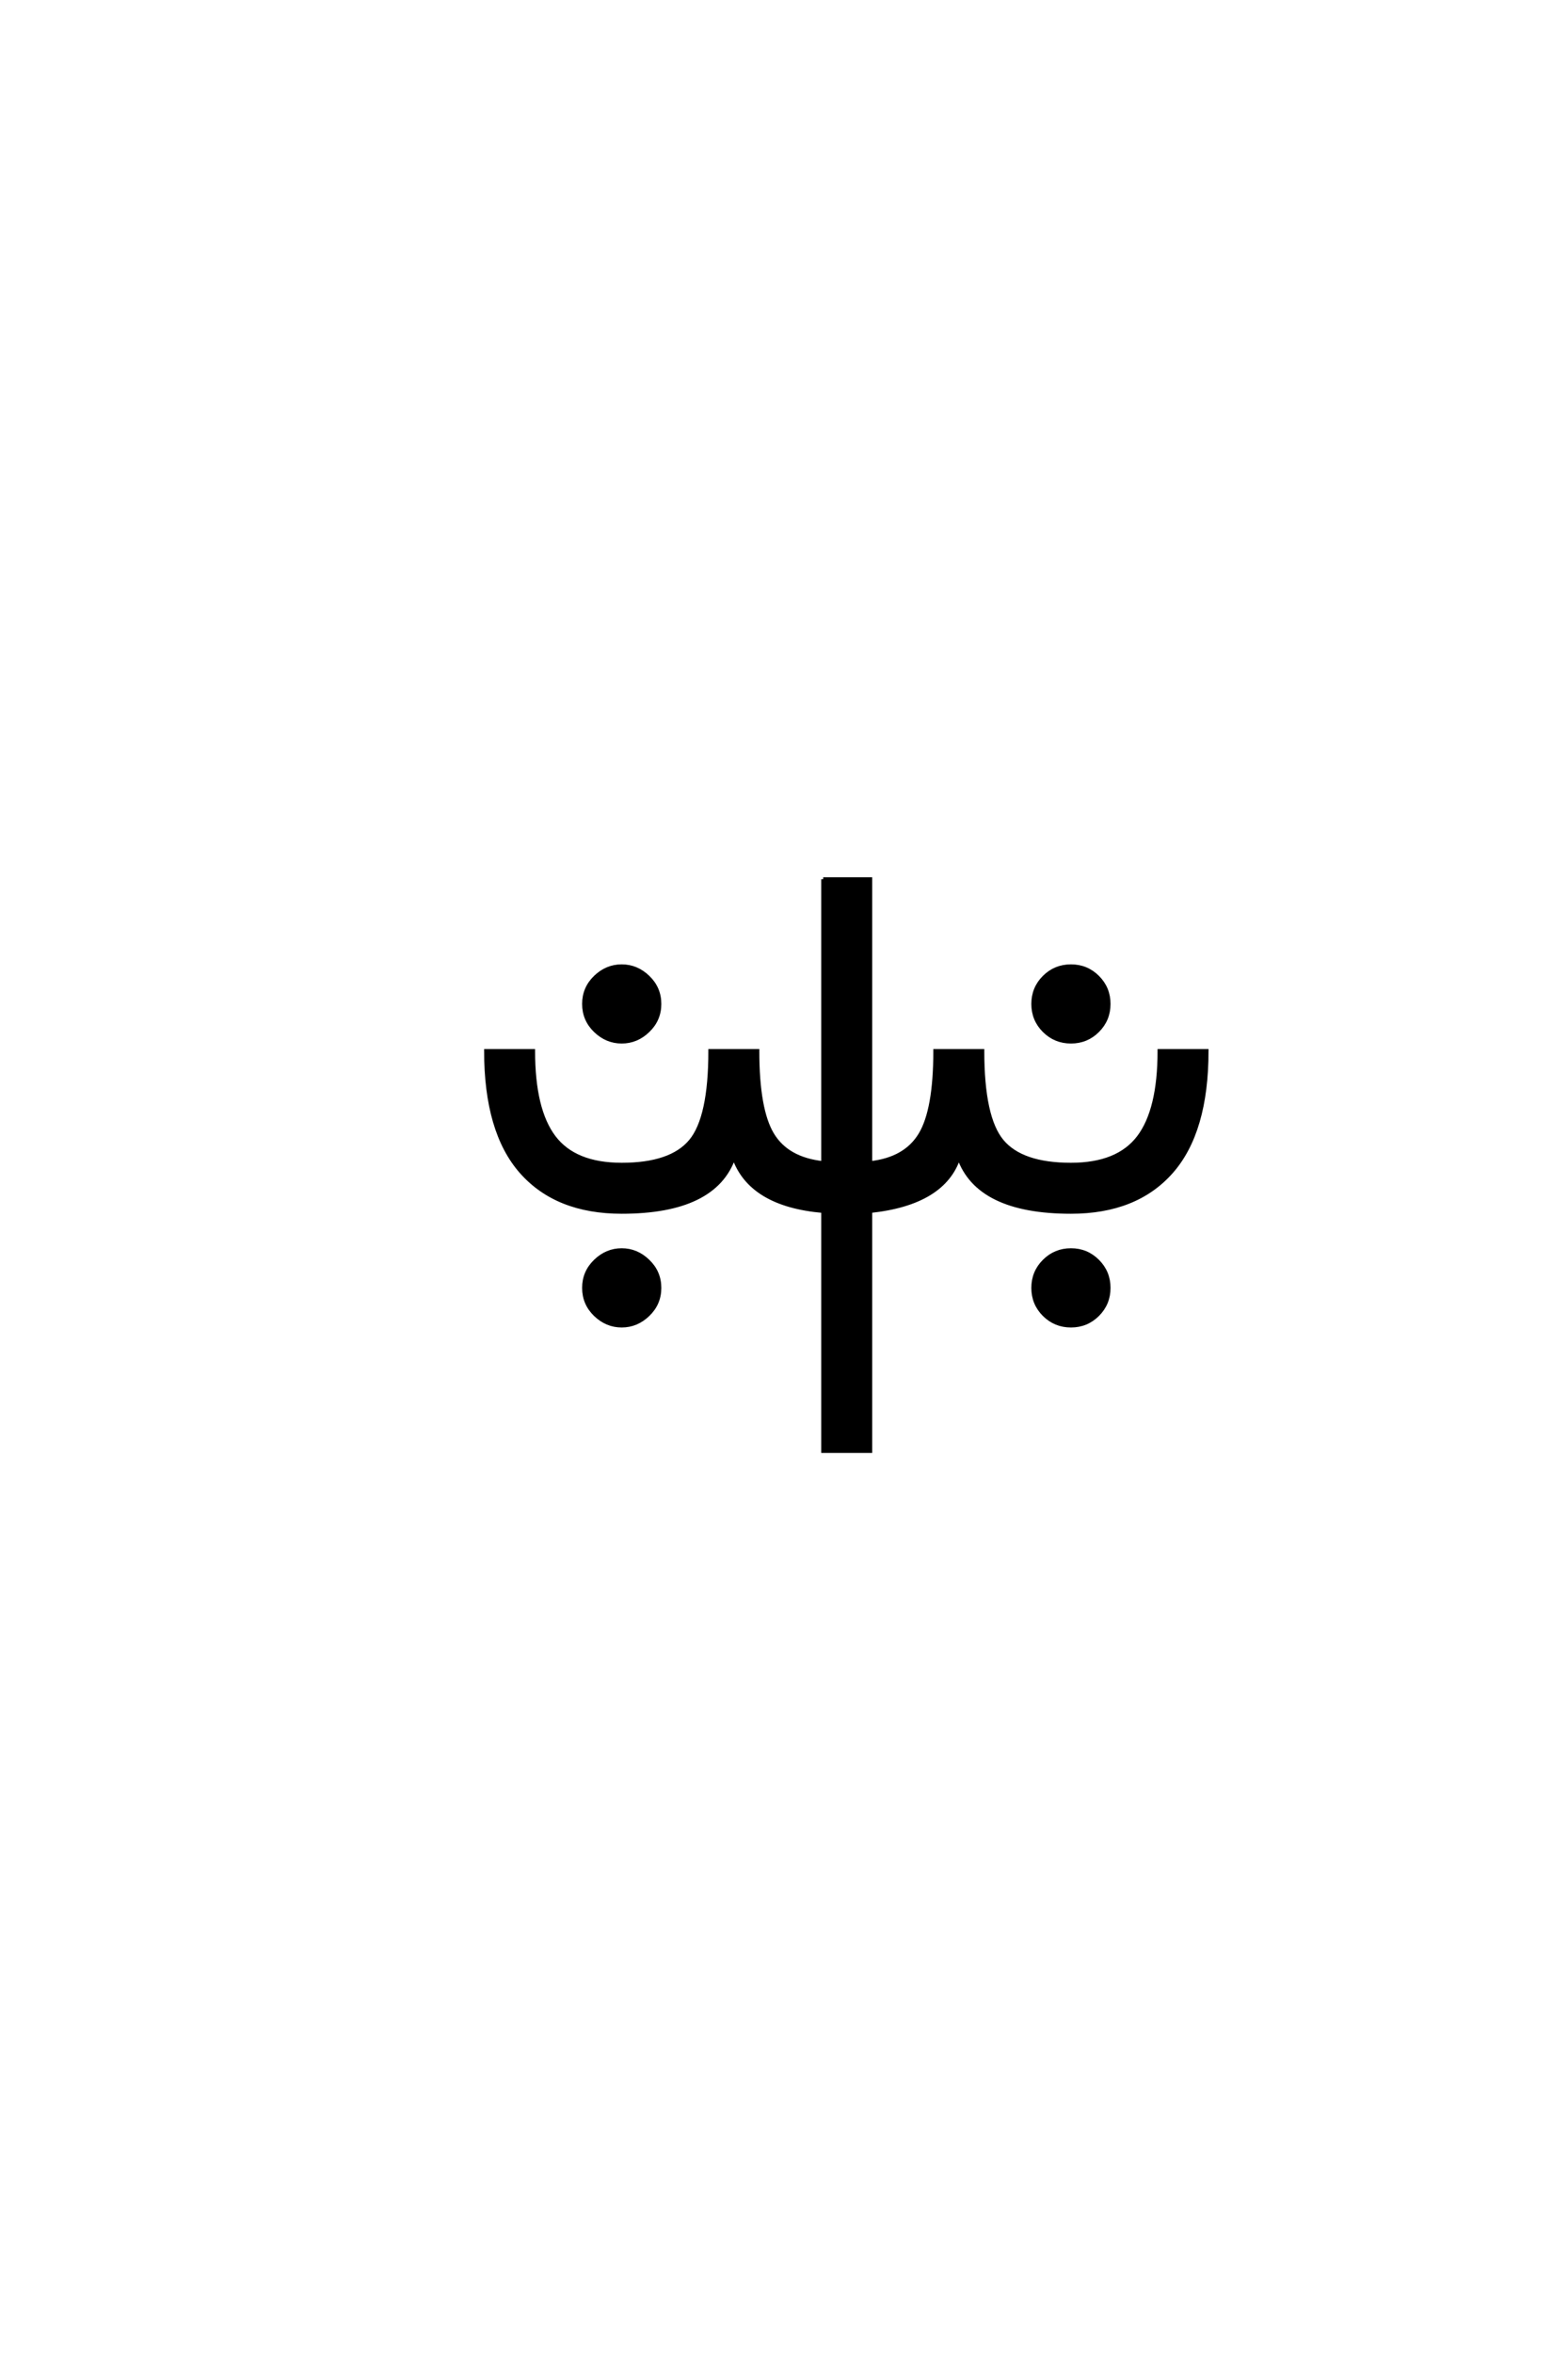 <?xml version='1.0' encoding='UTF-8'?>
<!DOCTYPE svg PUBLIC "-//W3C//DTD SVG 1.0//EN"
"http://www.w3.org/TR/2001/REC-SVG-20010904/DTD/svg10.dtd">

<svg xmlns='http://www.w3.org/2000/svg' version='1.0' width='40.0' height='60.0'>

 <g transform='scale(0.1 -0.1) translate(110.0 -370.0)'>
  <path d='M156.391 107.203
Q153.594 110 153.594 114
Q153.594 118 156.391 120.797
Q159.203 123.594 163.203 123.594
Q167.203 123.594 170 120.797
Q172.797 118 172.797 114
Q172.797 110 170 107.203
Q167.203 104.406 163.203 104.406
Q159.203 104.406 156.391 107.203
Q159.203 104.406 156.391 107.203
M41.891 107.203
Q39 110 39 114
Q39 118 41.891 120.797
Q44.797 123.594 48.594 123.594
Q52.406 123.594 55.297 120.797
Q58.203 118 58.203 114
Q58.203 110 55.297 107.203
Q52.406 104.406 48.594 104.406
Q44.797 104.406 41.891 107.203
Q44.797 104.406 41.891 107.203
M156.391 34.797
Q153.594 37.594 153.594 41.594
Q153.594 45.594 156.391 48.391
Q159.203 51.203 163.203 51.203
Q167.203 51.203 170 48.391
Q172.797 45.594 172.797 41.594
Q172.797 37.594 170 34.797
Q167.203 32 163.203 32
Q159.203 32 156.391 34.797
Q159.203 32 156.391 34.797
M41.891 34.797
Q39 37.594 39 41.594
Q39 45.594 41.891 48.391
Q44.797 51.203 48.594 51.203
Q52.406 51.203 55.297 48.391
Q58.203 45.594 58.203 41.594
Q58.203 37.594 55.297 34.797
Q52.406 32 48.594 32
Q44.797 32 41.891 34.797
Q44.797 32 41.891 34.797
M100 145.797
L112 145.797
L112 73.406
Q121 74.406 124.797 80.703
Q128.594 87 128.594 102
L140.594 102
Q140.594 85 145.594 79
Q150.594 73 163.203 73
Q175.203 73 180.5 80
Q185.797 87 185.797 102
L197.797 102
Q197.797 81.406 188.797 71.203
Q179.797 61 163.203 61
Q139.406 61 134.594 75
Q130.797 63.203 112 61.203
L112 0
L100 0
L100 61.203
Q81.406 62.797 77.203 75
Q72.406 61 48.594 61
Q32 61 23 71.203
Q14 81.406 14 102
L26 102
Q26 87 31.297 80
Q36.594 73 48.594 73
Q61.203 73 66.203 79
Q71.203 85 71.203 102
L83.203 102
Q83.203 87 87 80.703
Q90.797 74.406 100 73.406
L100 145.797
' style='fill: #000000; stroke: #000000'/>
 </g>
</svg>
